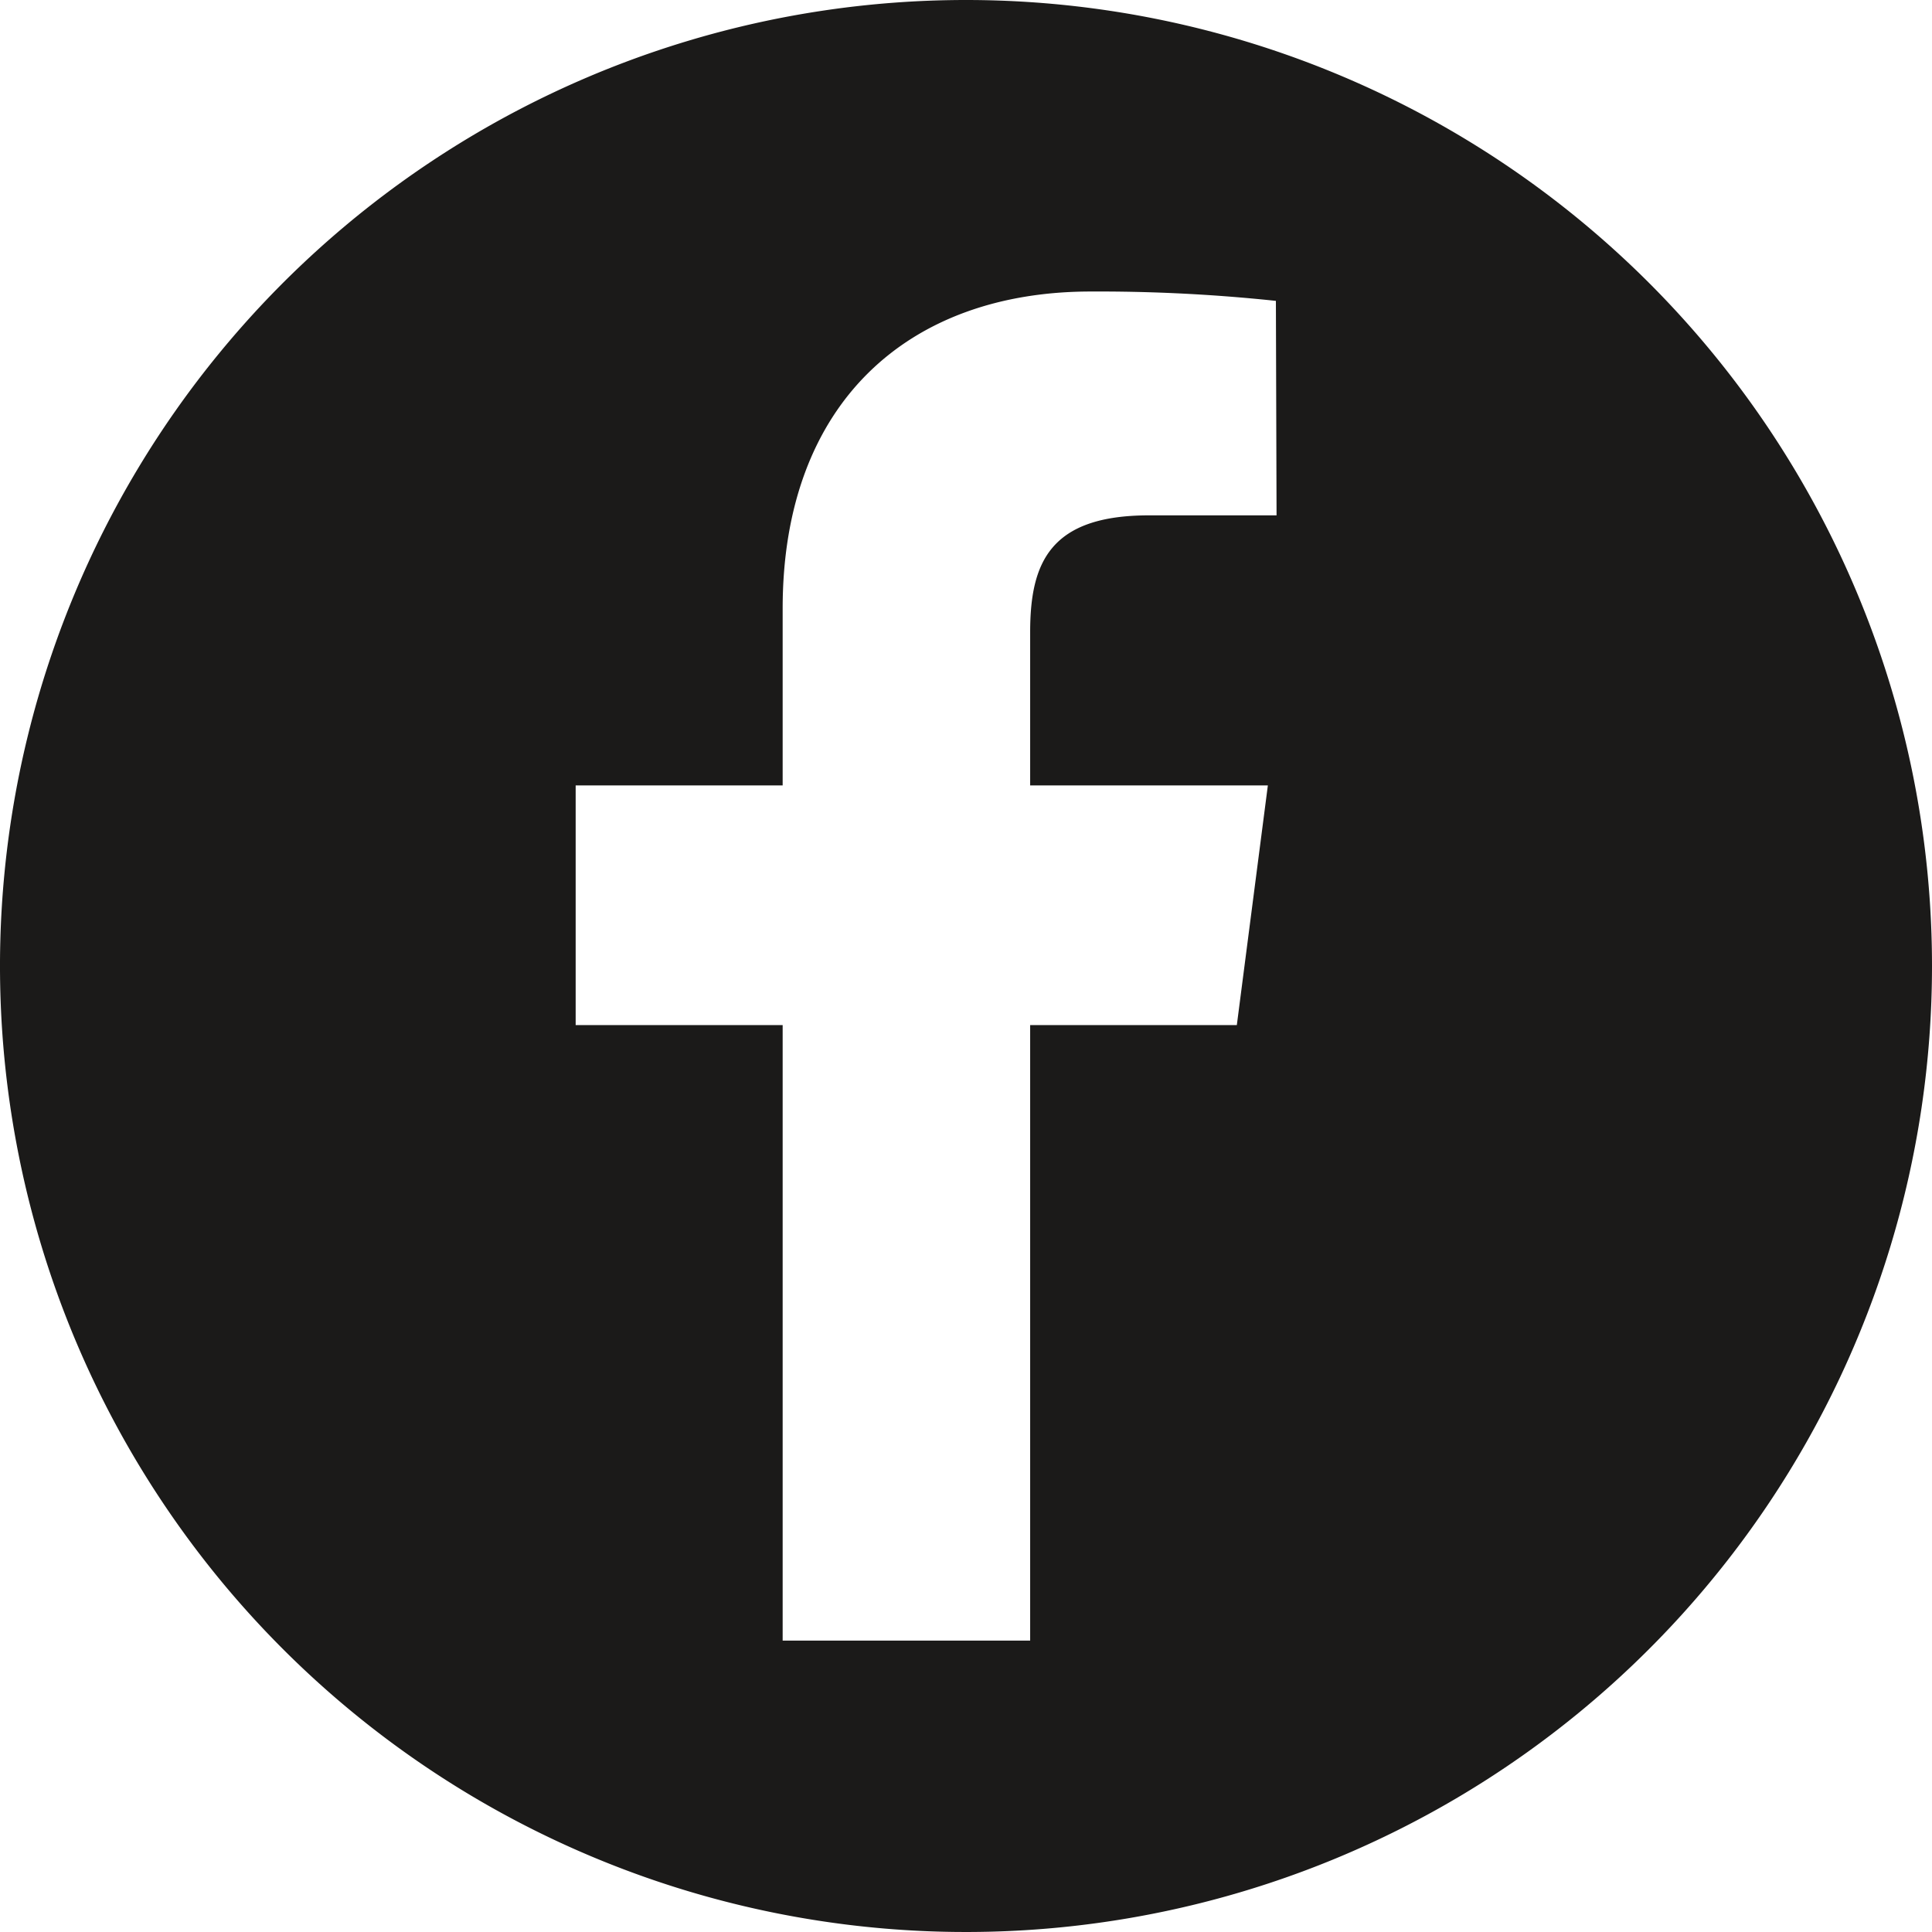 <svg id="圖層_1" data-name="圖層 1" xmlns="http://www.w3.org/2000/svg" viewBox="0 0 175.56 175.56"><defs><style>.cls-1{fill:#1b1a19;}</style></defs><path class="cls-1" d="M87.78,0a87.78,87.78,0,1,0,87.78,87.77A87.78,87.78,0,0,0,87.78,0Zm27.43,71.37-2.82,21.78H93.61v55.93H71.12V93.15H52.31V71.37H71.12V55.29c0-18.65,11.39-28.8,28-28.8a152.43,152.43,0,0,1,16.82.85L116,46.83H104.41c-9,0-10.8,4.3-10.8,10.62V71.37Z" transform="translate(0 0)"/></svg>